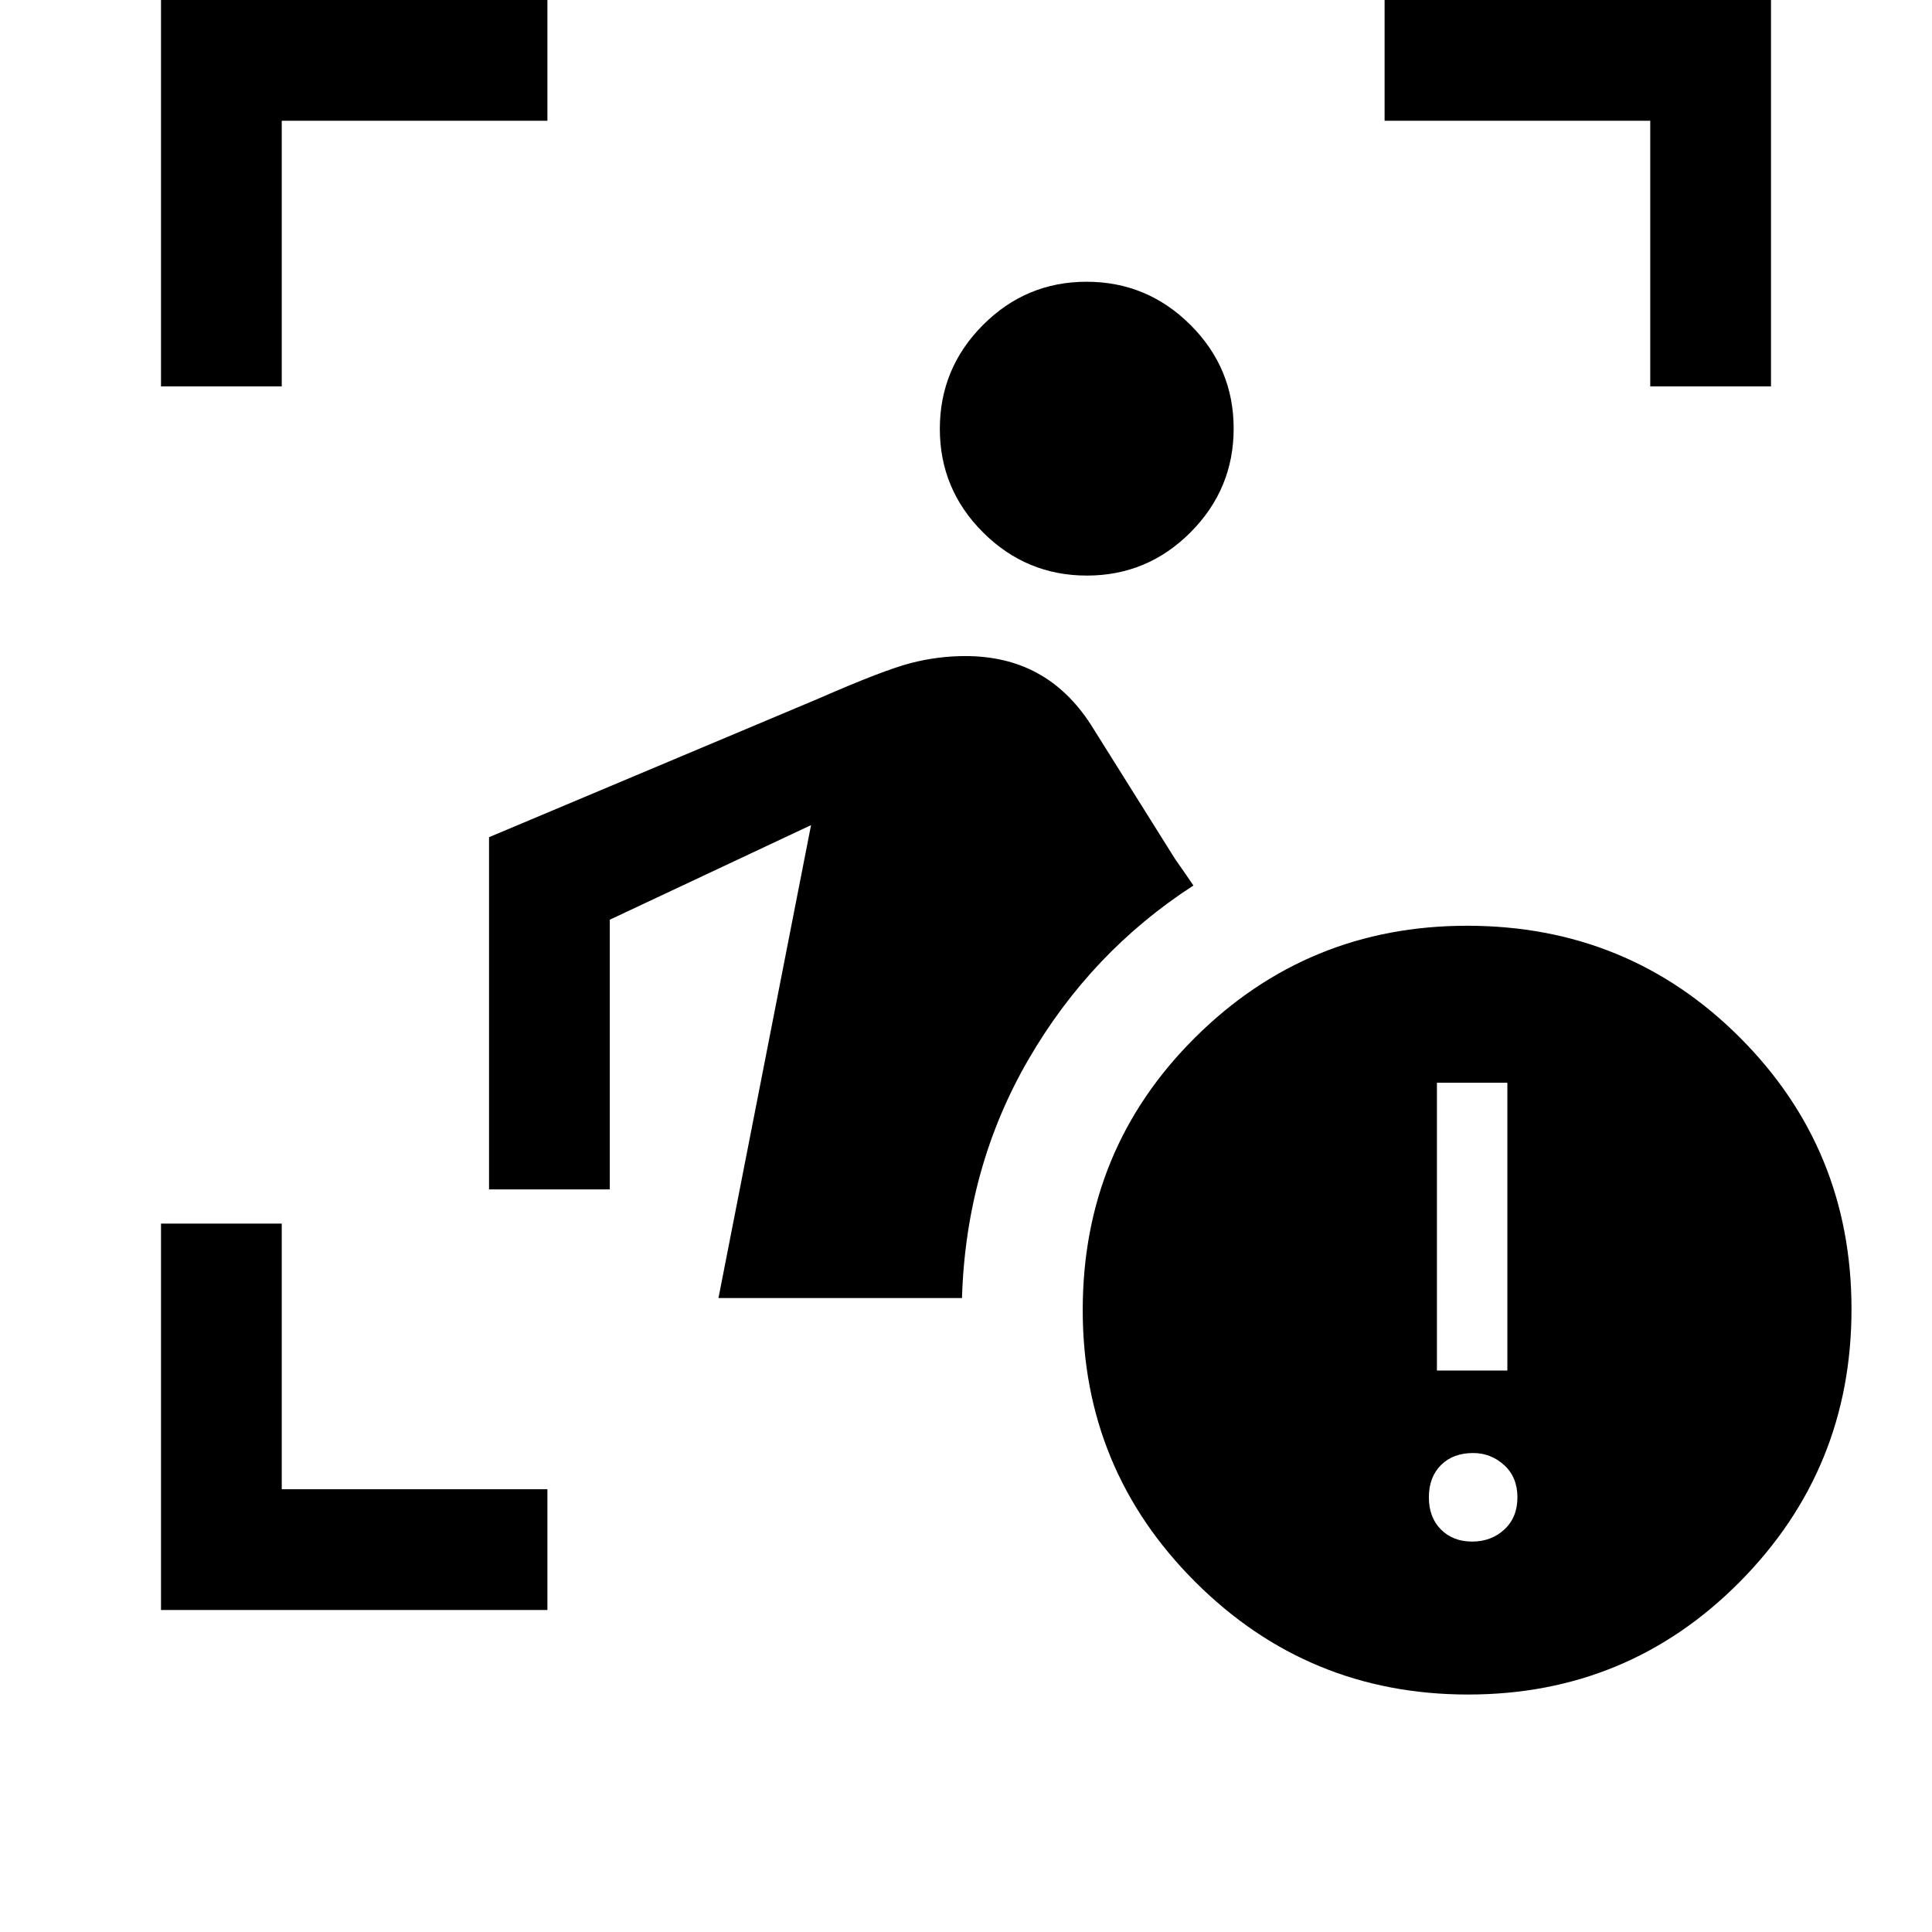 <svg xmlns="http://www.w3.org/2000/svg" width="48" height="48" viewBox="0 -960 960 960"><path d="M80-160v-192h60v132h132v60H80Zm277-155 46-235-100 47v134h-60v-175l164-69q32-14 45.5-17.5t27.1-3.5q20.4 0 35.9 8.5T542-600l42 67q2.33 3.33 4.67 6.67Q591-523 593-520q-51 33-82 86.5T478-315H357Zm183.08-359q-30.08 0-51.58-21.42t-21.5-51.5q0-30.08 21.42-51.58t51.5-21.5q30.08 0 51.58 21.42t21.5 51.5q0 30.08-21.42 51.58t-51.5 21.5ZM80-768v-192h192v60H140v132H80Zm740 0v-132H688v-60h192v192h-60Zm-90.5 650Q650-118 594-173.87T538-309q0-80 55.87-135.5Q649.73-500 729-500q80 0 135.5 55.5t55.5 135q0 79.5-55.5 135.5t-135 56ZM714-279h35v-143h-35v143Zm17.5 85q9.5 0 16-6t6.5-16q0-10-6.6-16t-15.4-6q-10 0-16 6t-6 16q0 10 6 16t15.5 6Z"/></svg>